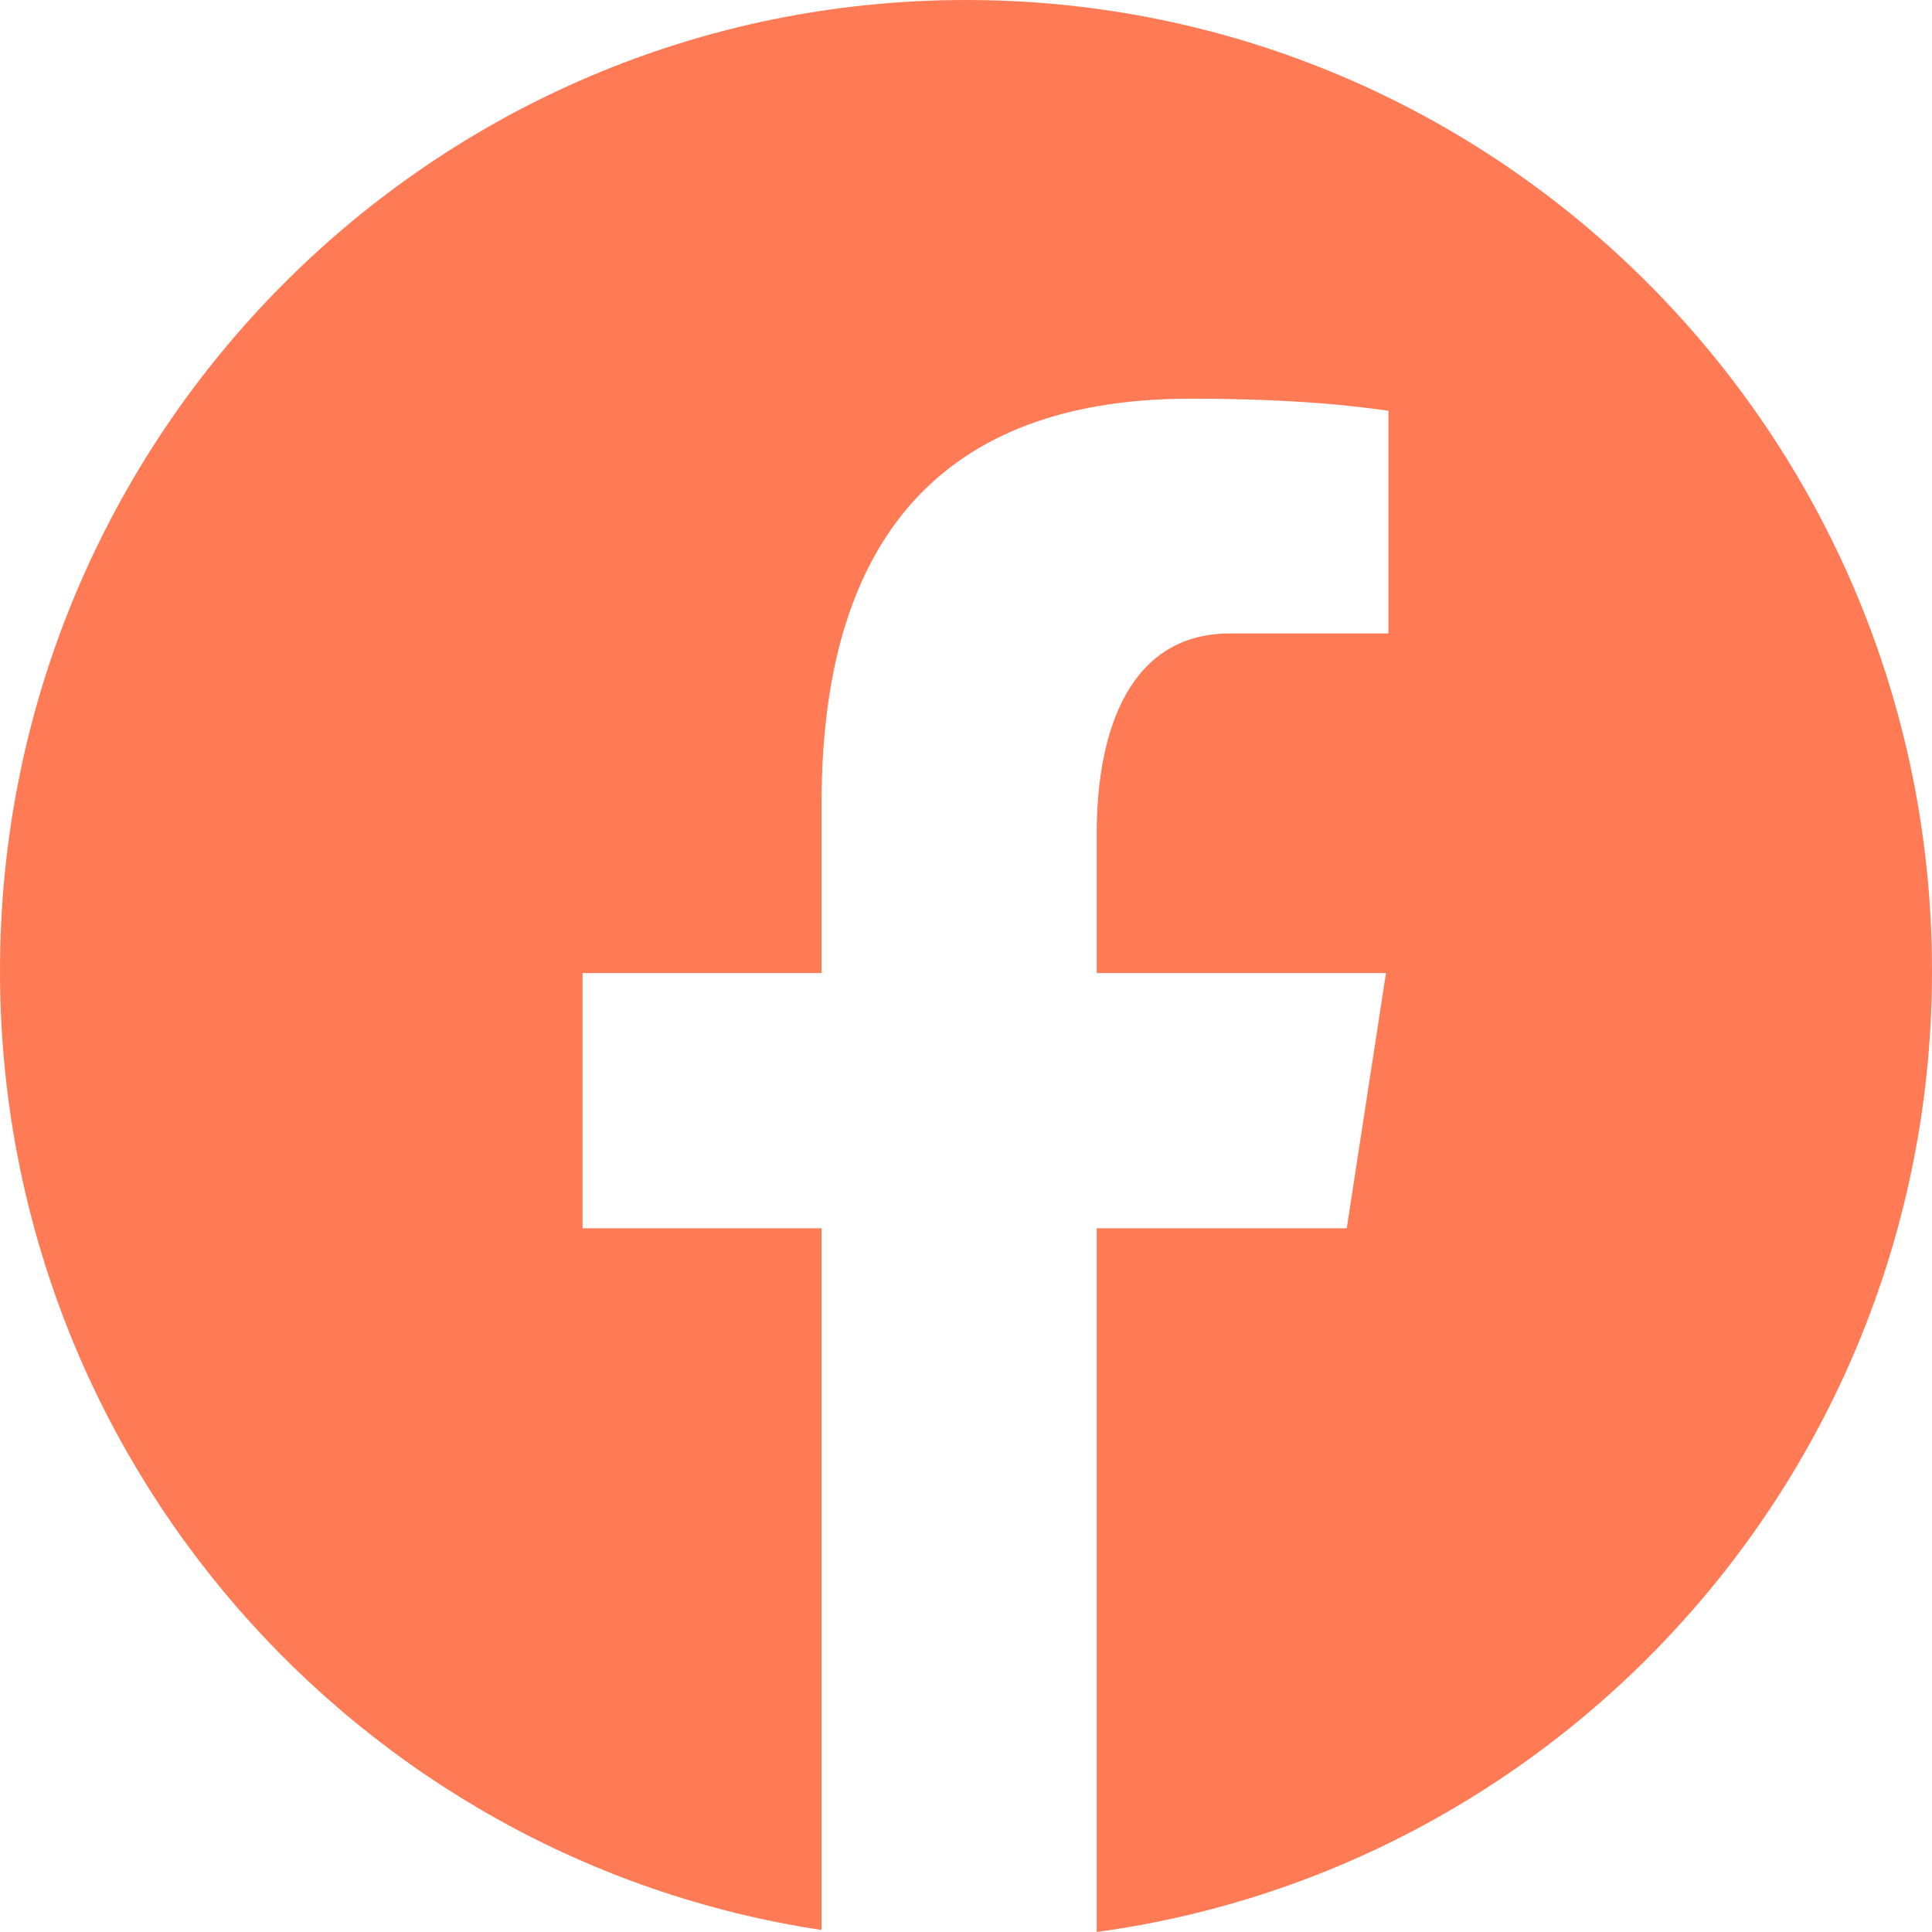 <svg width="50" height="50" viewBox="0 0 50 50" fill="none" xmlns="http://www.w3.org/2000/svg">
<path d="M25 0C11.194 0 0 11.251 0 25.129C0 37.727 9.233 48.13 21.262 49.948L21.262 31.788L15.077 31.788L15.077 25.183L21.262 25.183V20.788C21.262 13.511 24.79 10.318 30.806 10.318C33.688 10.318 35.212 10.533 35.933 10.63V16.394L31.829 16.394C29.275 16.394 28.383 18.83 28.383 21.573V25.183L35.869 25.183L34.854 31.788H28.383L28.383 50C40.585 48.337 50 37.85 50 25.129C50 11.251 38.806 0 25 0Z" fill="#FF7B55"/>
</svg>
